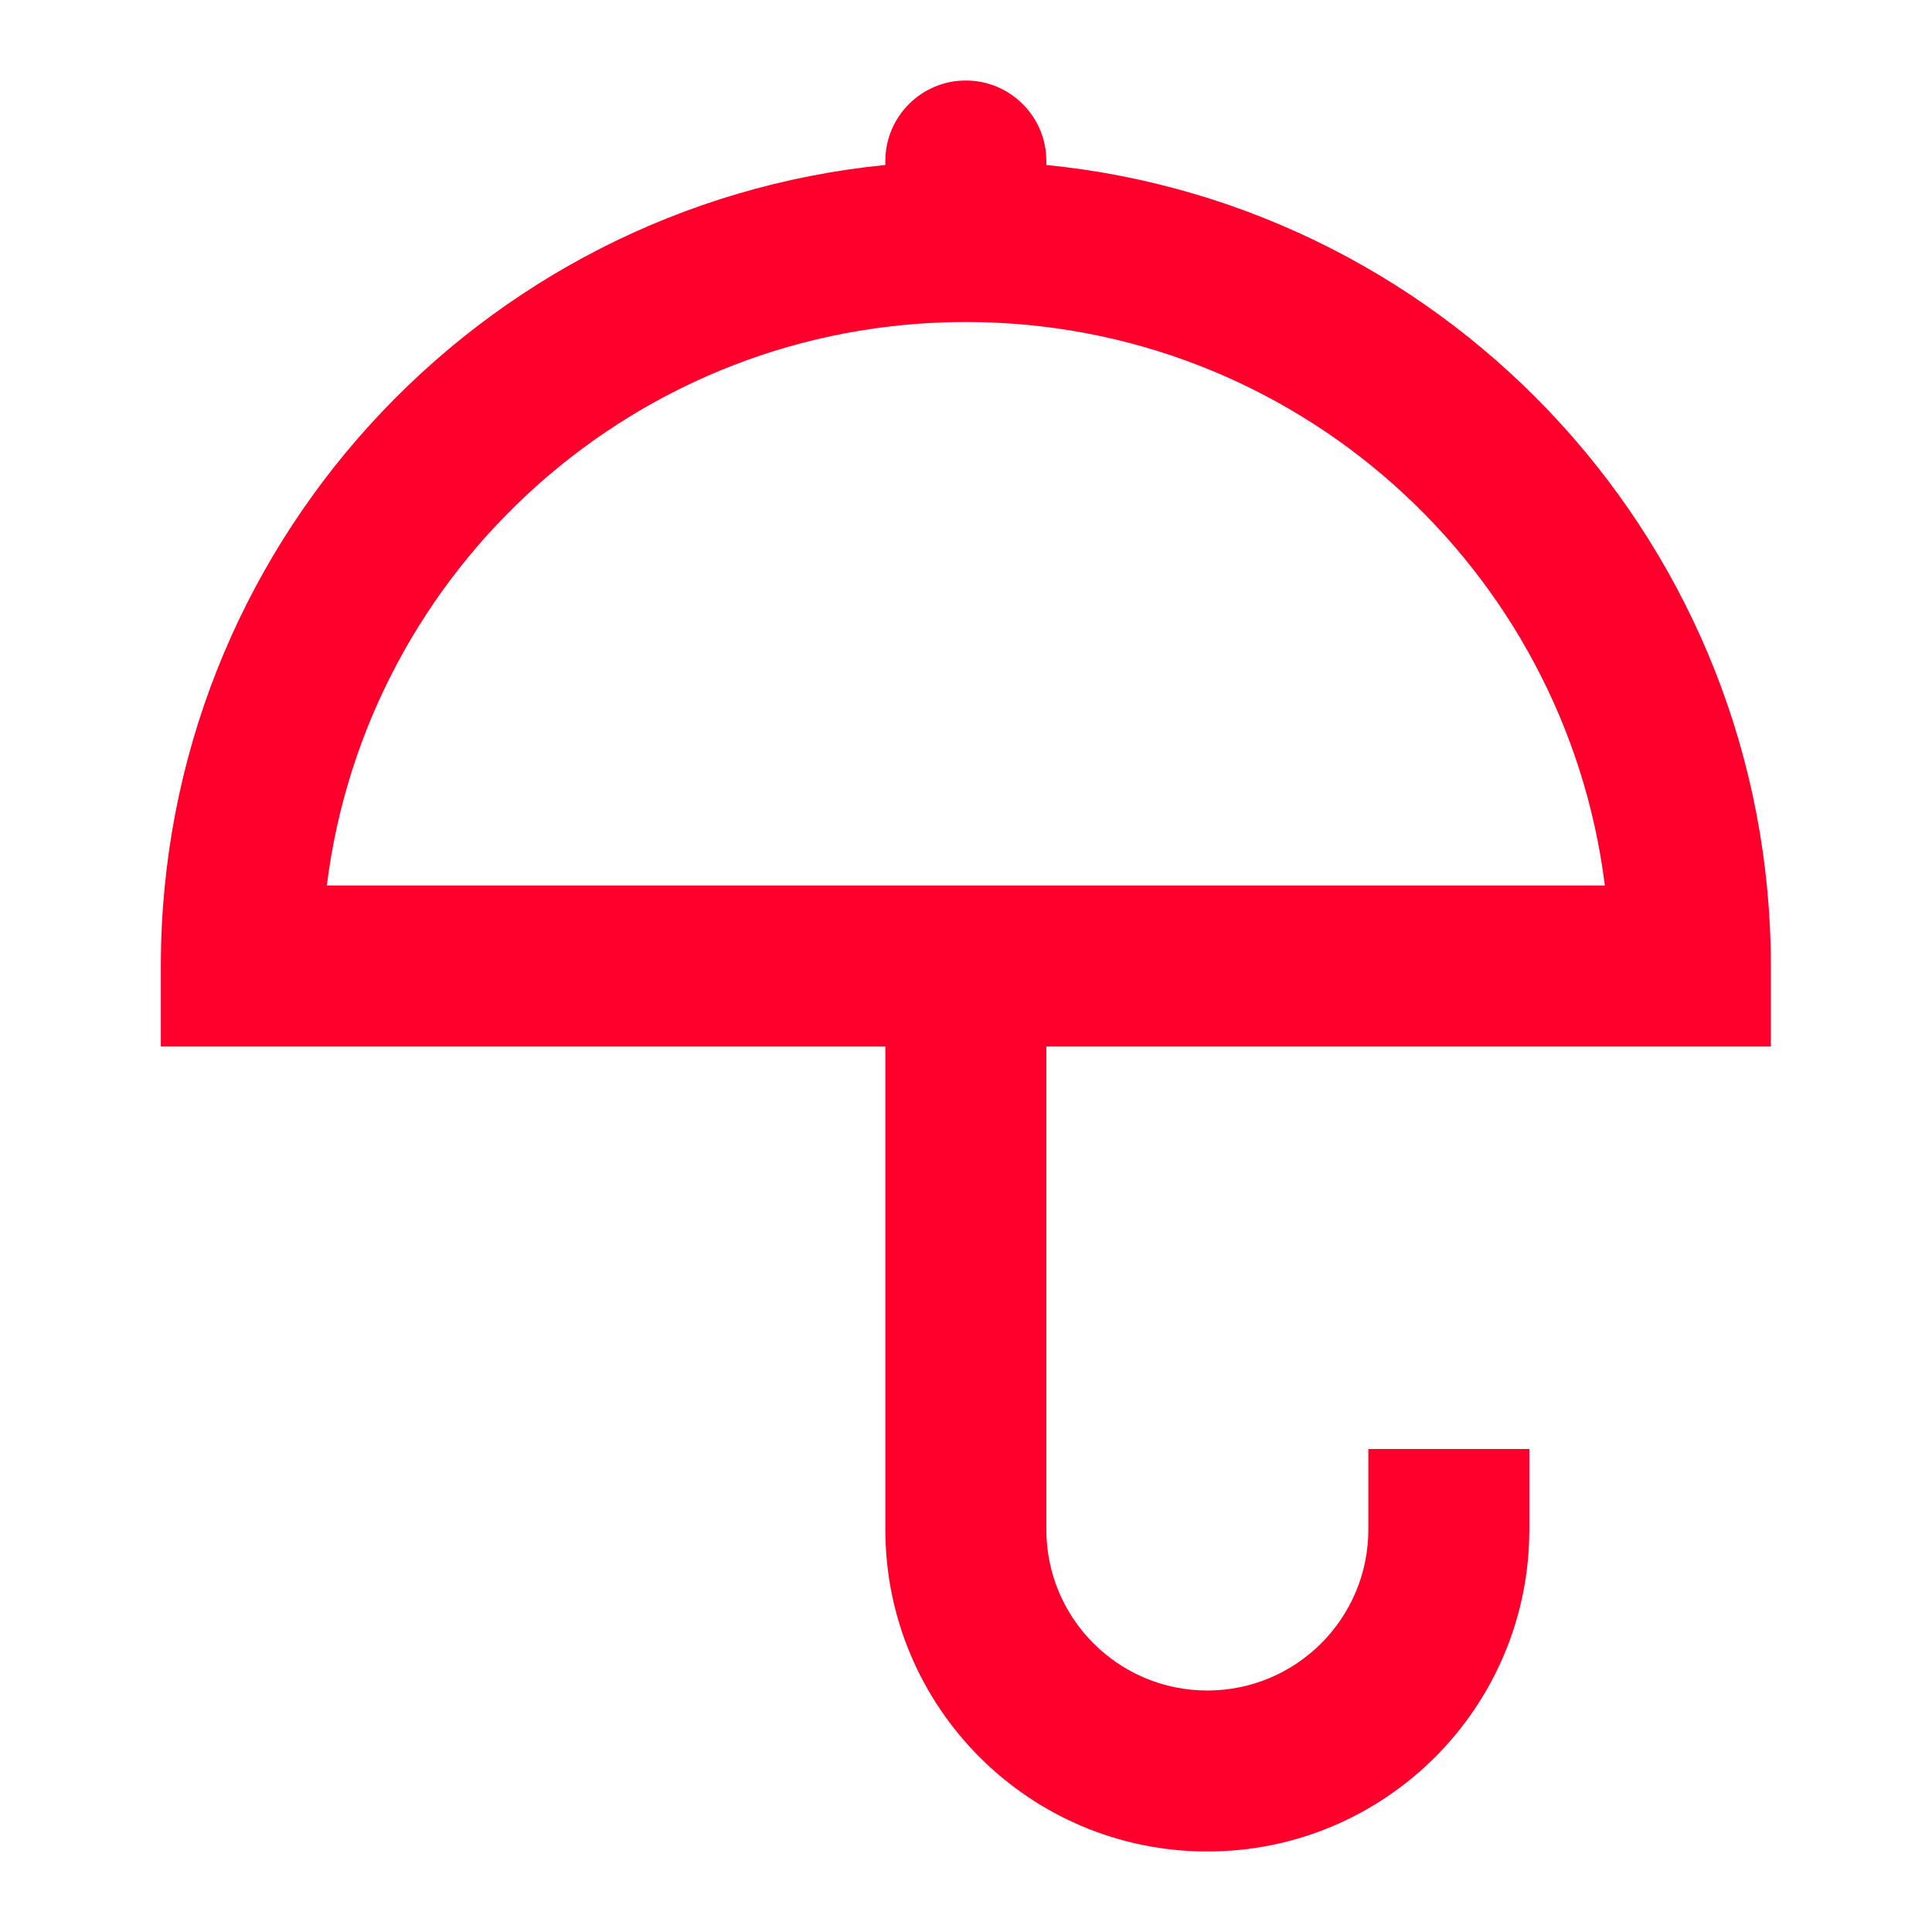 <svg width="36" height="36" viewBox="0 0 36 36" fill="none" xmlns="http://www.w3.org/2000/svg">
<path d="M19.497 3.074C27.077 3.827 32.997 10.222 32.997 18V19.5H19.497V28.5C19.497 30.157 20.84 31.5 22.497 31.5C24.154 31.5 25.497 30.157 25.497 28.5V27H28.497V28.5C28.497 31.814 25.811 34.5 22.497 34.5C19.183 34.5 16.497 31.814 16.497 28.5V19.5H2.997V18C2.997 10.222 8.917 3.827 16.497 3.074V3C16.497 2.172 17.169 1.5 17.997 1.5C18.825 1.5 19.497 2.172 19.497 3V3.074ZM29.904 16.5C29.166 10.581 24.116 6 17.997 6C11.878 6 6.828 10.581 6.09 16.5H29.904Z" fill="#FF002D"/>
</svg>
